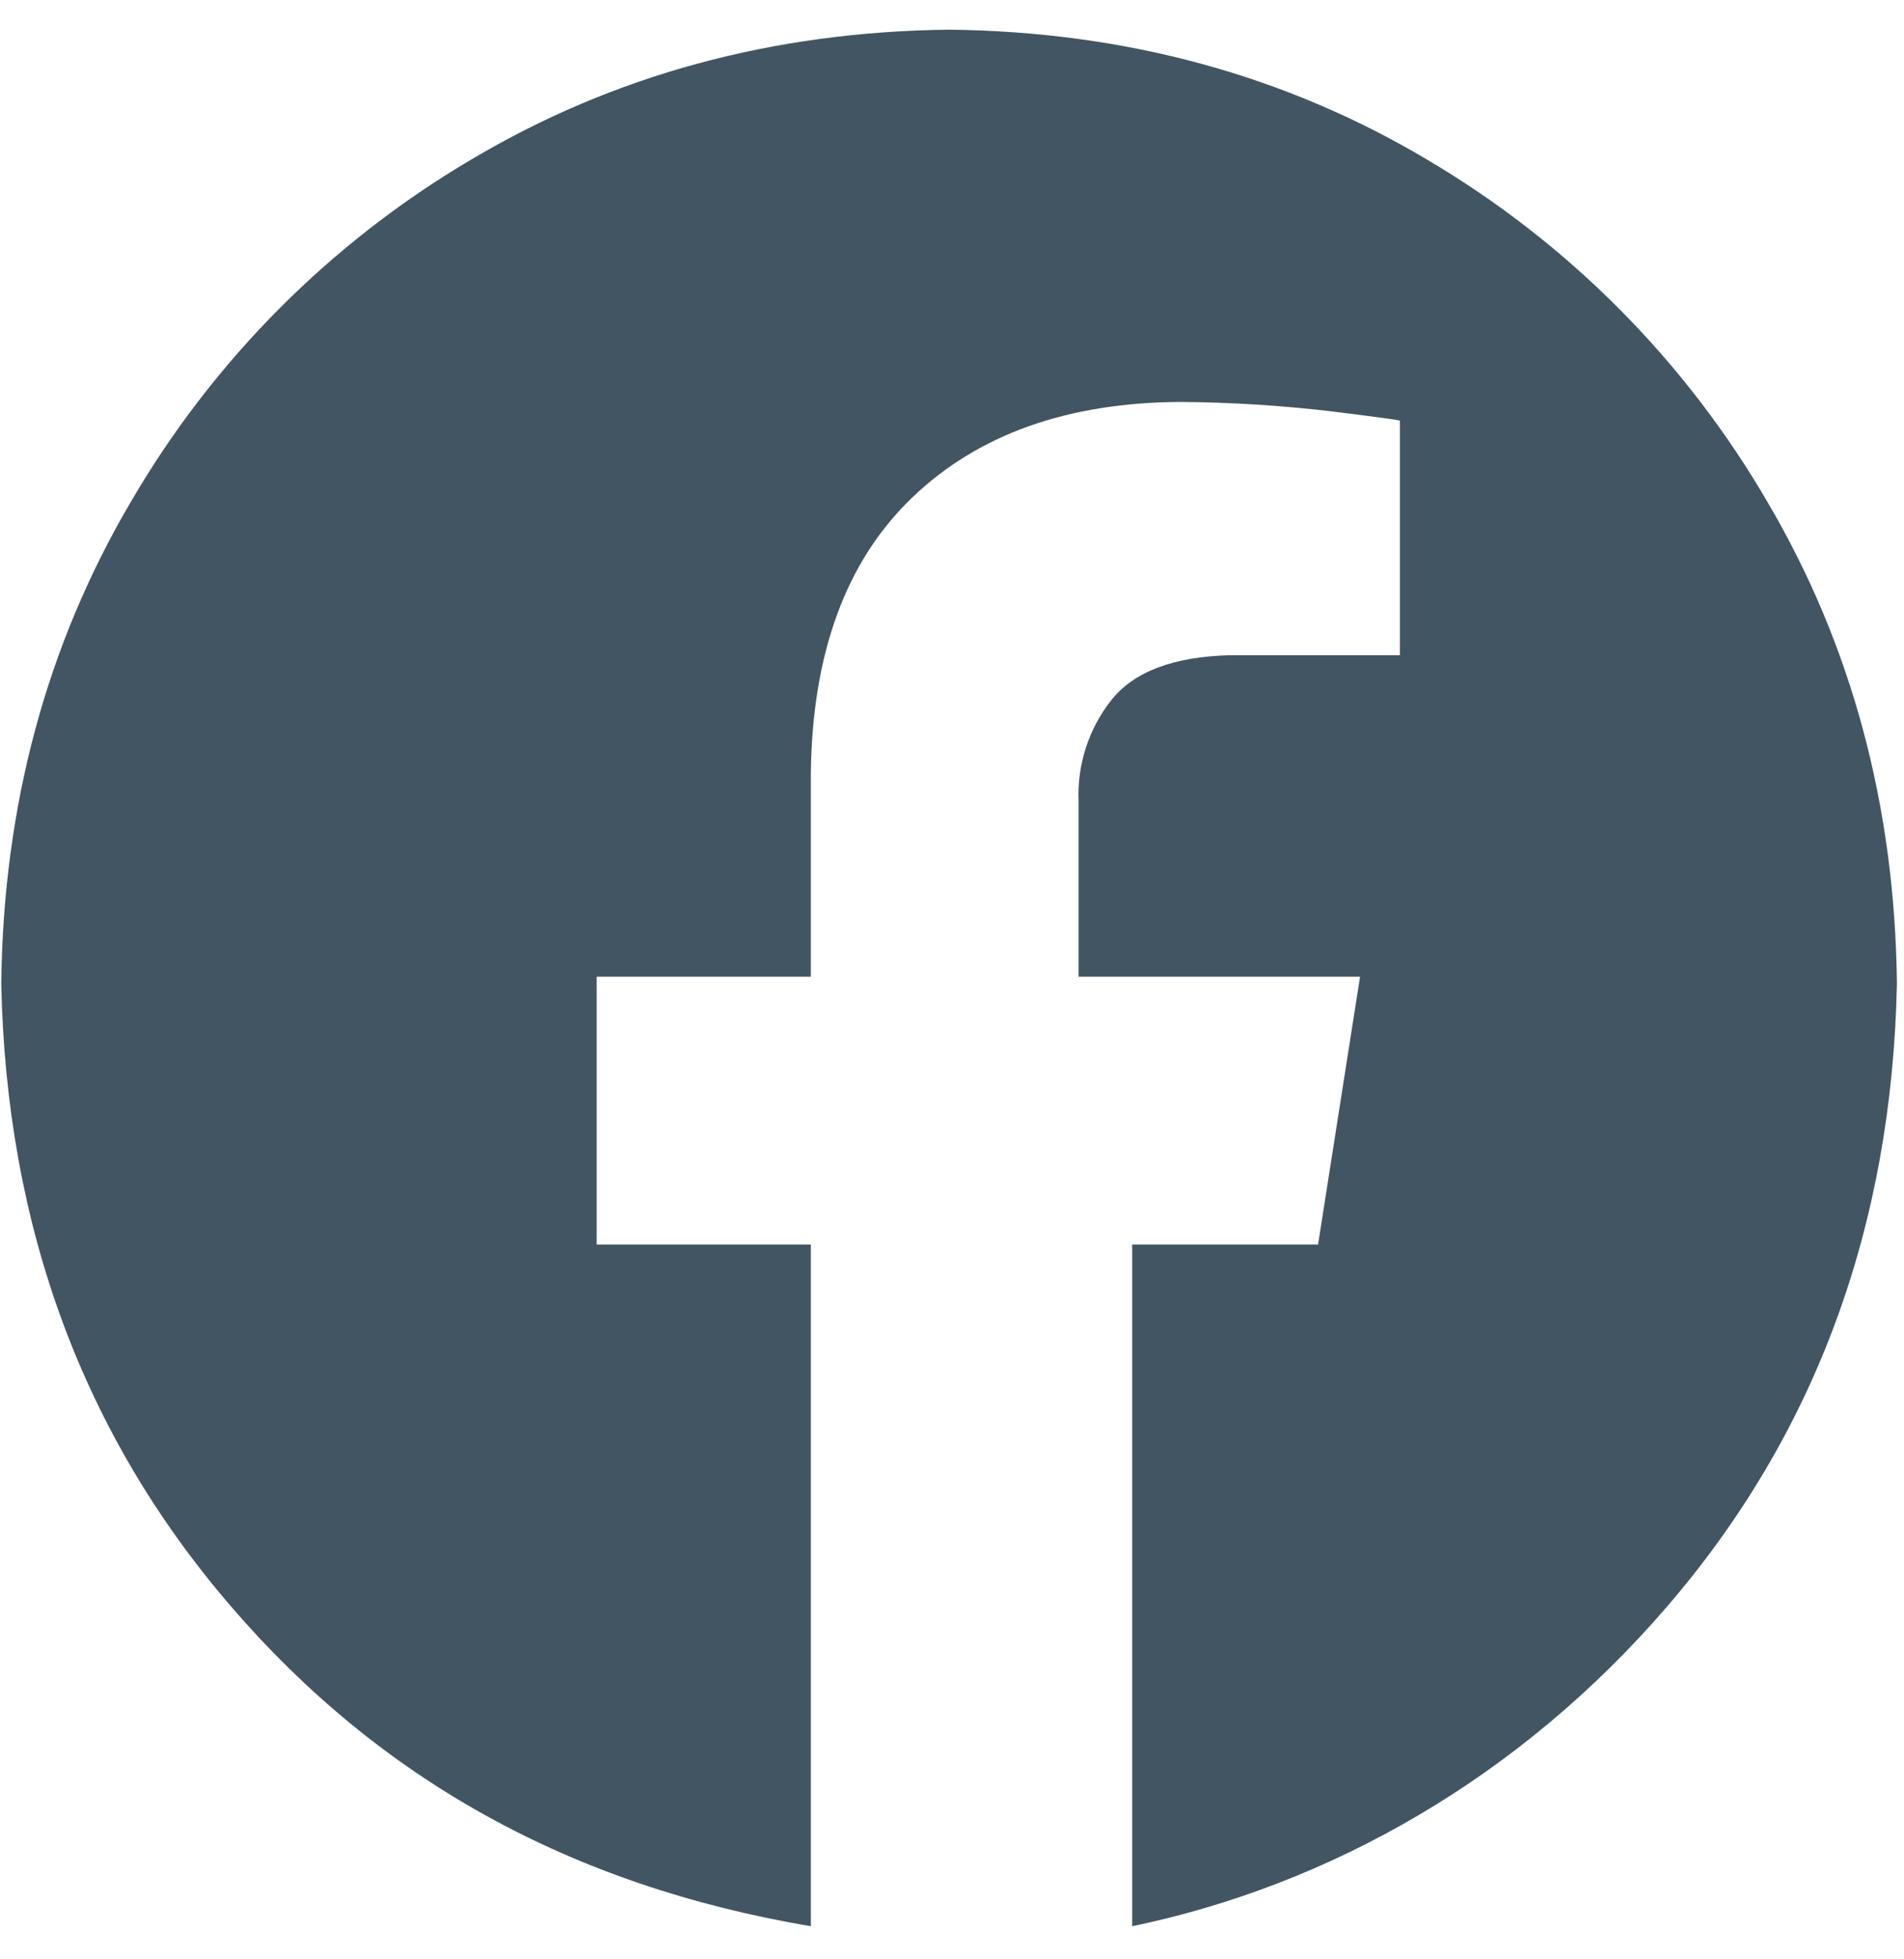 <svg width="35" height="36" viewBox="0 0 35 36" fill="none" xmlns="http://www.w3.org/2000/svg">
<path fill-rule="evenodd" clip-rule="evenodd" d="M17.447 0.545C20.692 0.582 23.624 1.38 26.242 2.938C28.829 4.465 30.981 6.63 32.492 9.226C34.041 11.86 34.833 14.809 34.87 18.074C34.778 22.541 33.369 26.357 30.643 29.52C27.917 32.684 24.426 34.641 20.812 35.392V22.867H24.229L25.001 17.945H19.827V14.722C19.799 14.053 20.01 13.397 20.423 12.871C20.837 12.343 21.566 12.066 22.609 12.039H25.734V7.728C25.689 7.713 25.263 7.656 24.457 7.556C23.543 7.449 22.624 7.392 21.704 7.385C19.621 7.395 17.974 7.982 16.762 9.148C15.551 10.313 14.932 11.999 14.905 14.205V17.945H10.968V22.867H14.905V35.392C10.468 34.641 6.976 32.684 4.25 29.52C1.524 26.357 0.115 22.541 0.023 18.074C0.06 14.809 0.853 11.86 2.402 9.226C3.913 6.63 6.065 4.465 8.652 2.938C11.27 1.38 14.202 0.582 17.447 0.545Z" fill="#425563"/>
</svg>

